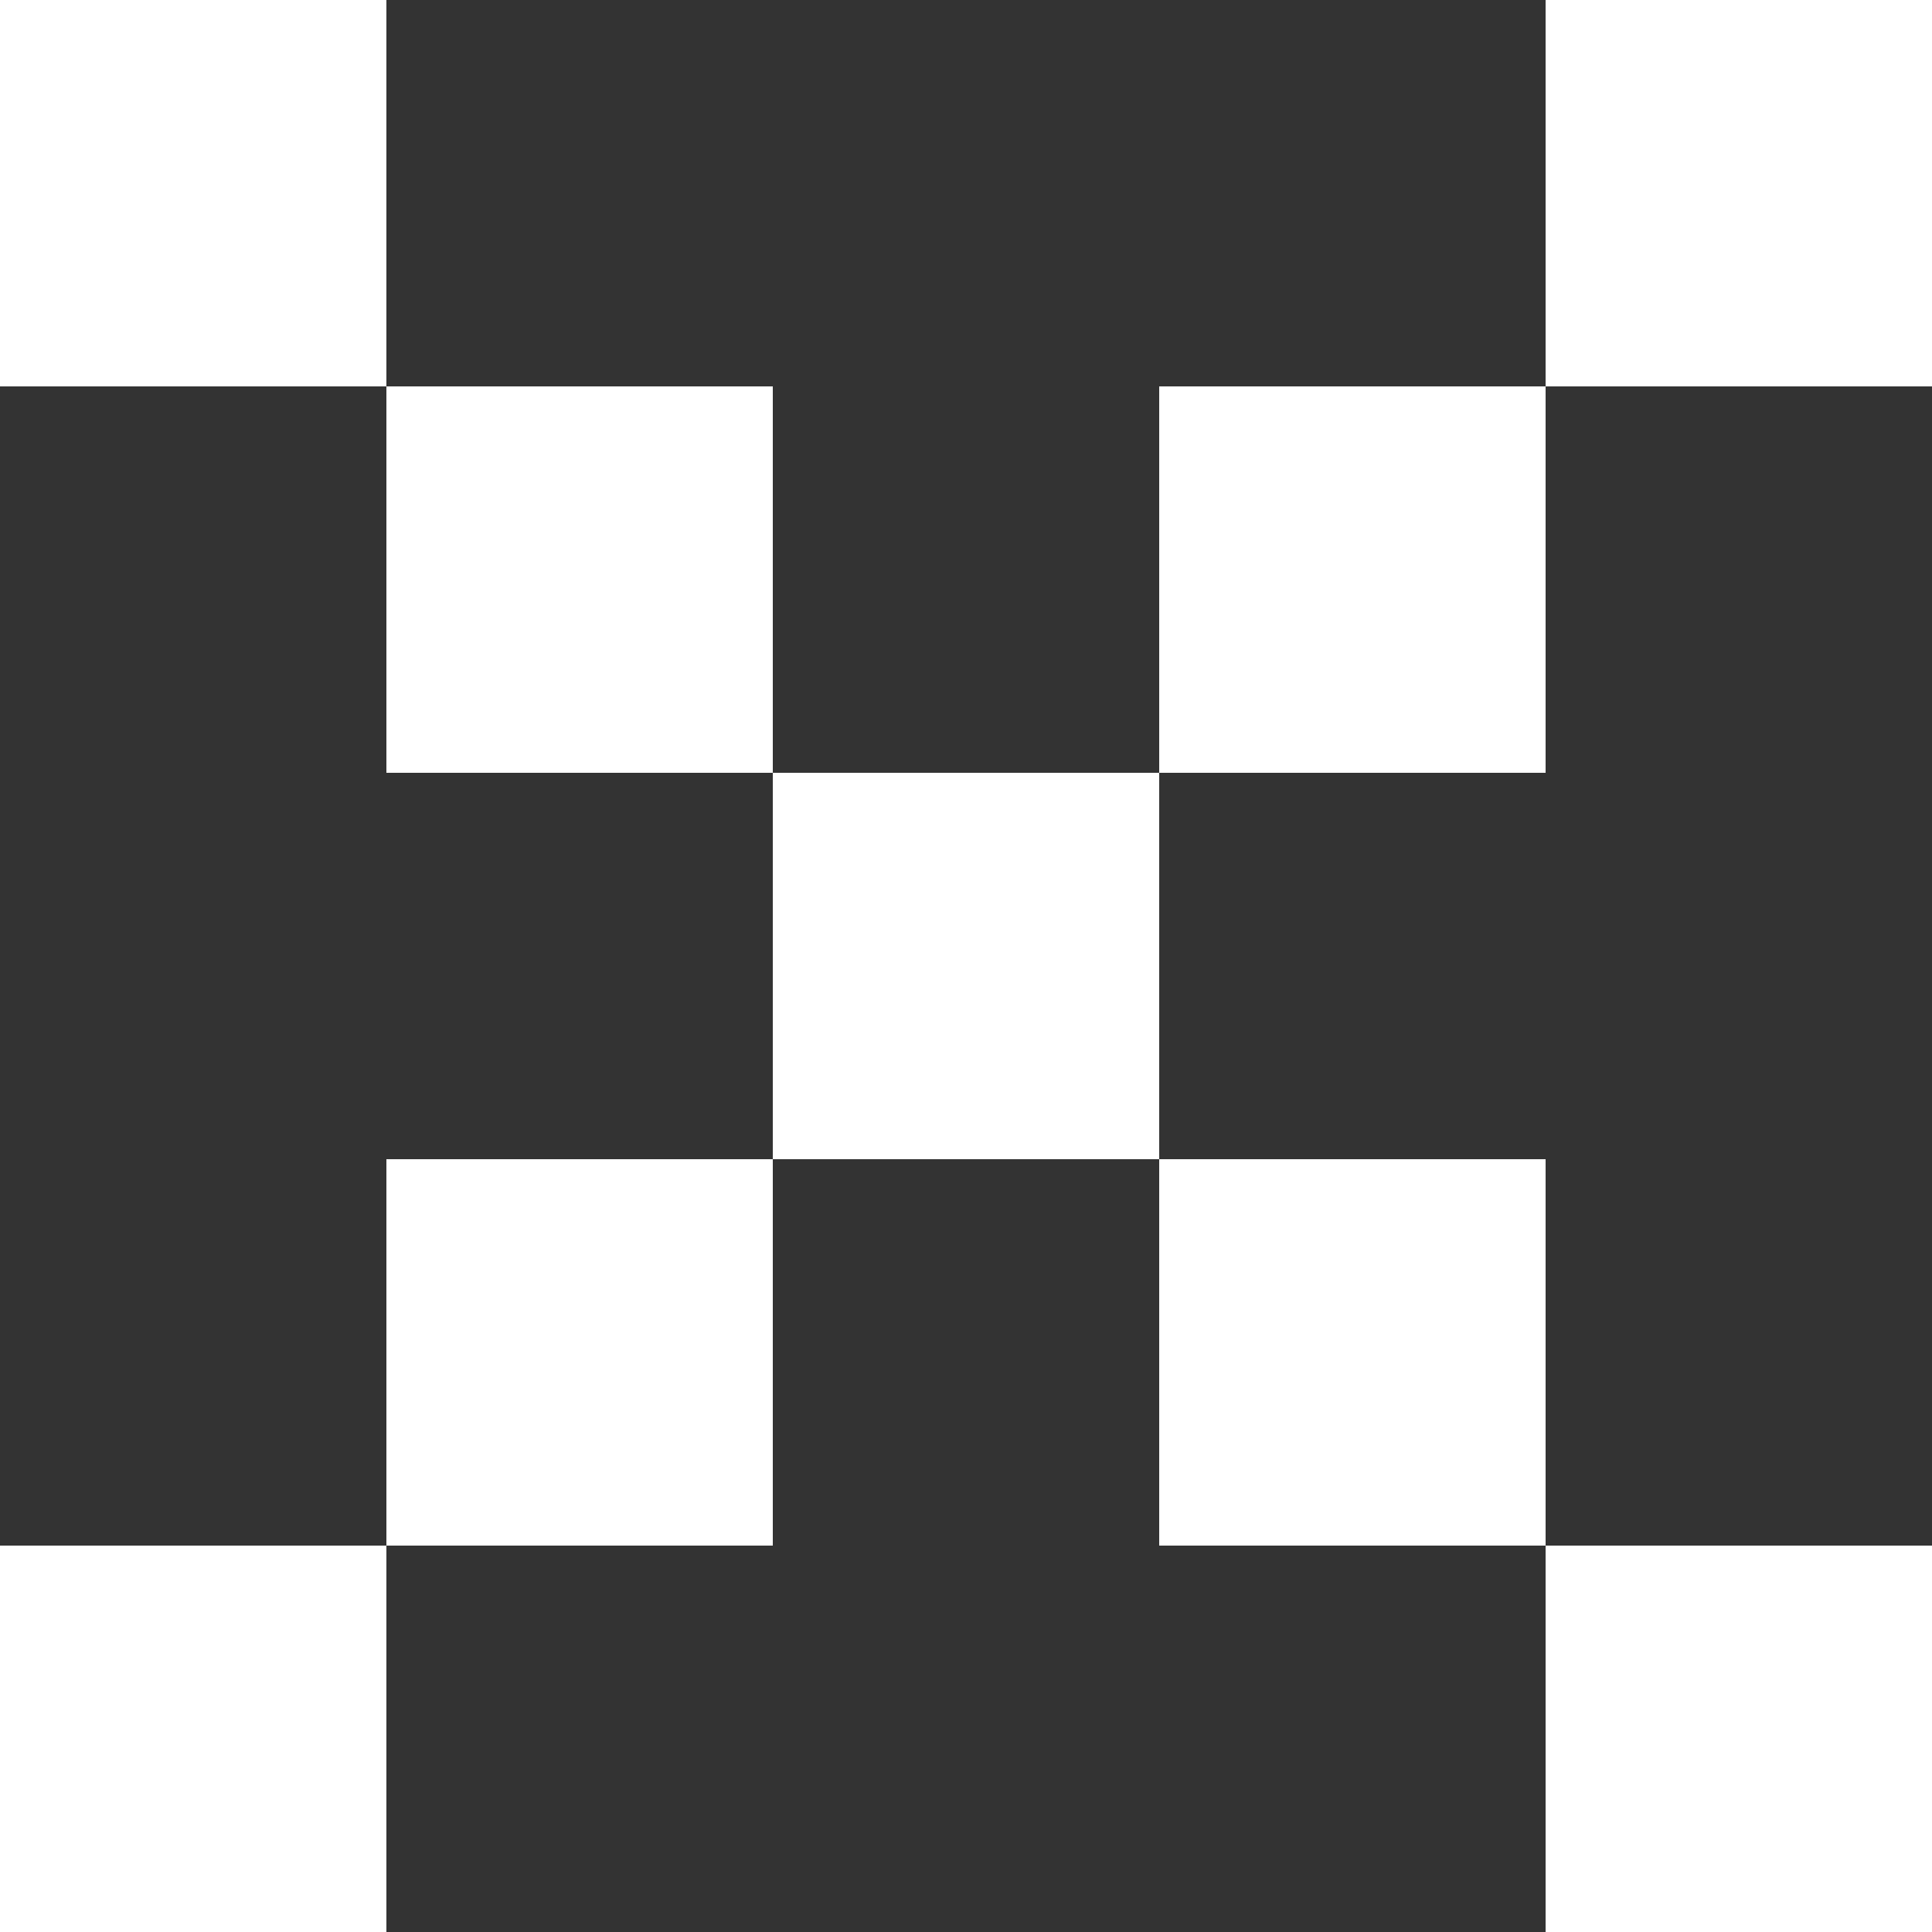 <?xml version="1.0" encoding="UTF-8"?><svg id="_済" xmlns="http://www.w3.org/2000/svg" viewBox="0 0 15 15"><rect x="0" y="0" width="15" height="15" fill="#333333" stroke="none"/><defs><style>.cls-1{fill:#fff;stroke-width:0px;}</style></defs><rect class="cls-1" y="12" width="3" height="3"/><rect class="cls-1" width="3" height="3"/><rect class="cls-1" x="12" y="12" width="3" height="3"/><rect class="cls-1" x="12" width="3" height="3"/><rect class="cls-1" x="6" y="6" width="3" height="3"/><rect class="cls-1" x="3" y="9" width="3" height="3"/><rect class="cls-1" x="3" y="3" width="3" height="3"/><rect class="cls-1" x="9" y="9" width="3" height="3"/><rect class="cls-1" x="9" y="3" width="3" height="3"/></svg>